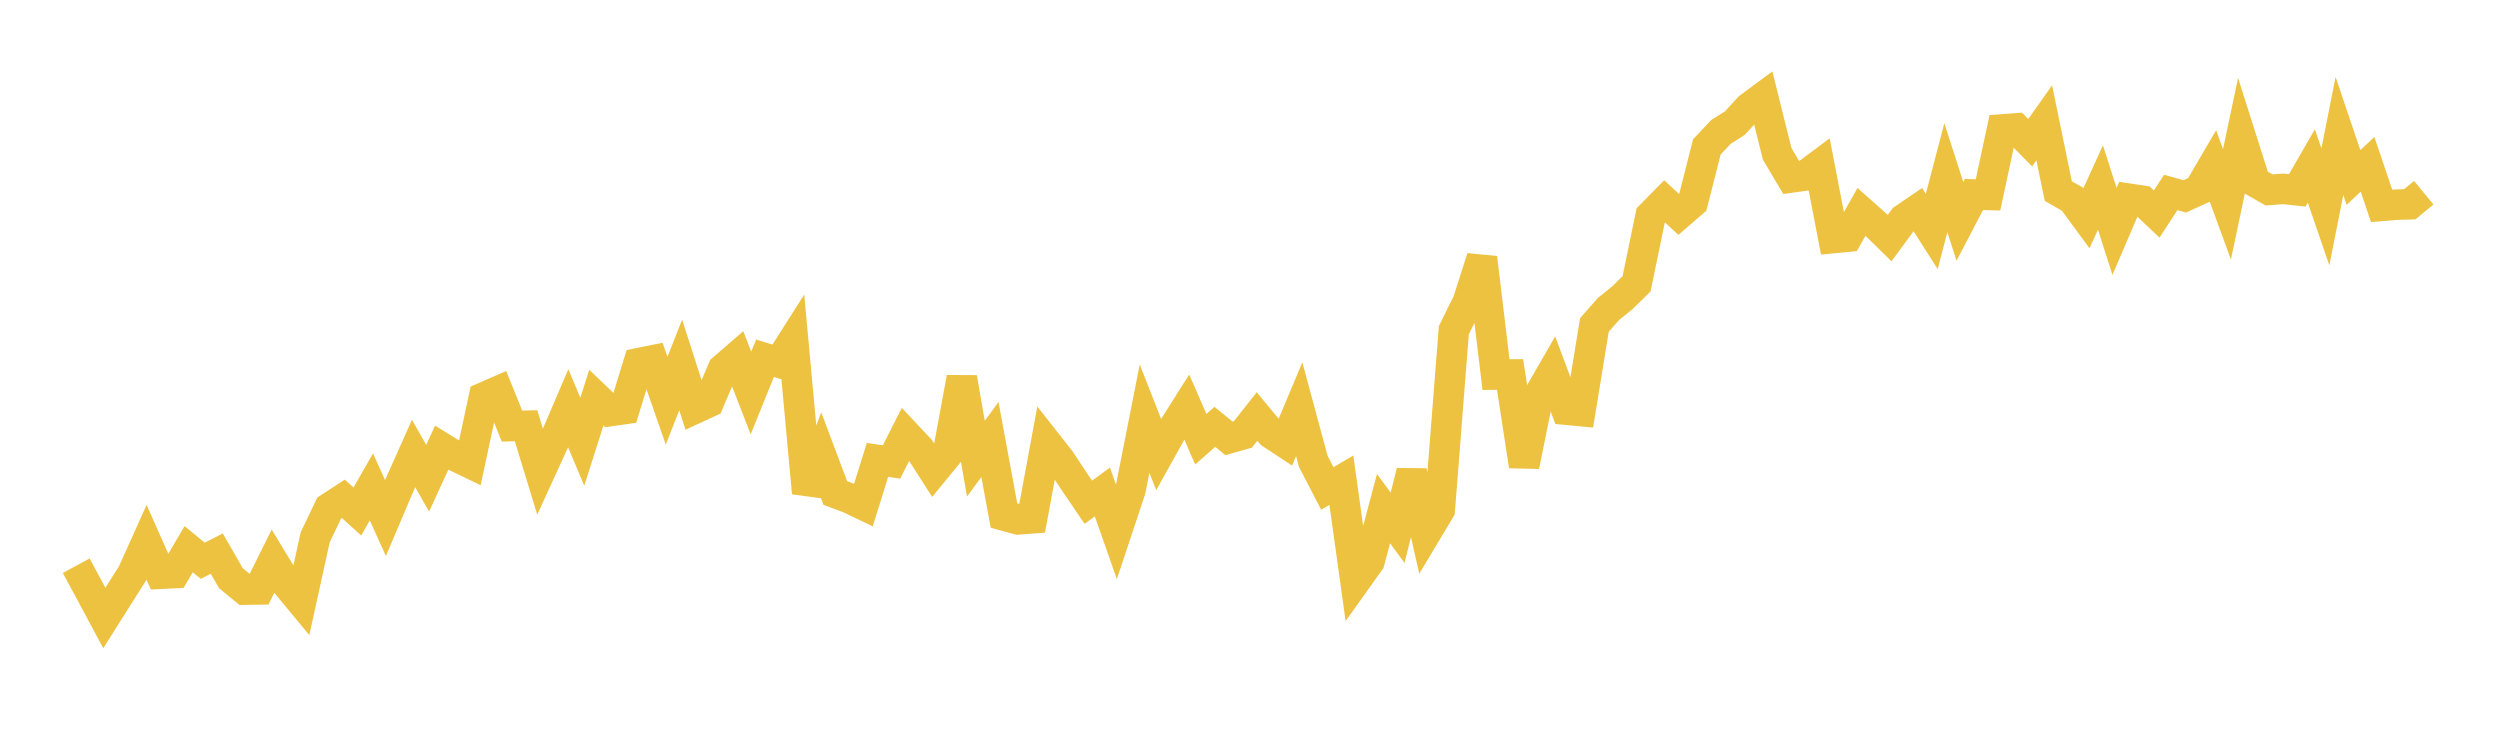 <svg width="164" height="48" xmlns="http://www.w3.org/2000/svg" xmlns:xlink="http://www.w3.org/1999/xlink"><path fill="none" stroke="rgb(237,194,64)" stroke-width="2" d="M5,37.112L5.922,38.82L6.844,40.54L7.766,39.077L8.689,37.62L9.611,35.571L10.533,37.64L11.455,37.596L12.377,36.028L13.299,36.785L14.222,36.317L15.144,37.926L16.066,38.682L16.988,38.667L17.91,36.812L18.832,38.333L19.754,39.446L20.677,35.244L21.599,33.32L22.521,32.72L23.443,33.552L24.365,31.94L25.287,33.984L26.21,31.813L27.132,29.749L28.054,31.371L28.976,29.365L29.898,29.935L30.82,30.378L31.743,26.069L32.665,25.667L33.587,27.952L34.509,27.929L35.431,30.951L36.353,28.935L37.275,26.781L38.198,28.977L39.12,26.086L40.042,26.967L40.964,26.836L41.886,23.825L42.808,23.638L43.731,26.288L44.653,23.942L45.575,26.809L46.497,26.383L47.419,24.211L48.341,23.411L49.263,25.78L50.186,23.5L51.108,23.787L52.03,22.335L52.952,32.337L53.874,29.89L54.796,32.339L55.719,32.685L56.641,33.126L57.563,30.171L58.485,30.307L59.407,28.482L60.329,29.461L61.251,30.898L62.174,29.772L63.096,24.779L64.018,30.089L64.94,28.832L65.862,33.823L66.784,34.074L67.707,34.003L68.629,29.023L69.551,30.195L70.473,31.591L71.395,32.947L72.317,32.274L73.24,34.899L74.162,32.127L75.084,27.46L76.006,29.814L76.928,28.157L77.85,26.697L78.772,28.813L79.695,28.001L80.617,28.756L81.539,28.494L82.461,27.323L83.383,28.437L84.305,29.044L85.228,26.844L86.15,30.26L87.072,32.042L87.994,31.501L88.916,38.118L89.838,36.826L90.76,33.366L91.683,34.623L92.605,30.94L93.527,34.984L94.449,33.445L95.371,21.664L96.293,19.794L97.216,16.908L98.138,24.573L99.06,24.566L99.982,30.567L100.904,26.007L101.826,24.407L102.749,26.877L103.671,26.965L104.593,21.319L105.515,20.269L106.437,19.524L107.359,18.618L108.281,14.154L109.204,13.216L110.126,14.067L111.048,13.268L111.97,9.636L112.892,8.657L113.814,8.071L114.737,7.06L115.659,6.379L116.581,10.087L117.503,11.644L118.425,11.516L119.347,10.829L120.269,15.617L121.192,15.529L122.114,13.899L123.036,14.716L123.958,15.621L124.88,14.367L125.802,13.738L126.725,15.185L127.647,11.655L128.569,14.523L129.491,12.758L130.413,12.787L131.335,8.489L132.257,8.42L133.18,9.362L134.102,8.057L135.024,12.535L135.946,13.064L136.868,14.321L137.79,12.302L138.713,15.18L139.635,13.031L140.557,13.171L141.479,14.039L142.401,12.624L143.323,12.882L144.246,12.459L145.168,10.884L146.09,13.406L147.012,9.031L147.934,11.936L148.856,12.46L149.778,12.389L150.701,12.488L151.623,10.886L152.545,13.571L153.467,8.917L154.389,11.644L155.311,10.778L156.234,13.507L157.156,13.429L158.078,13.401L159,12.644"></path></svg>